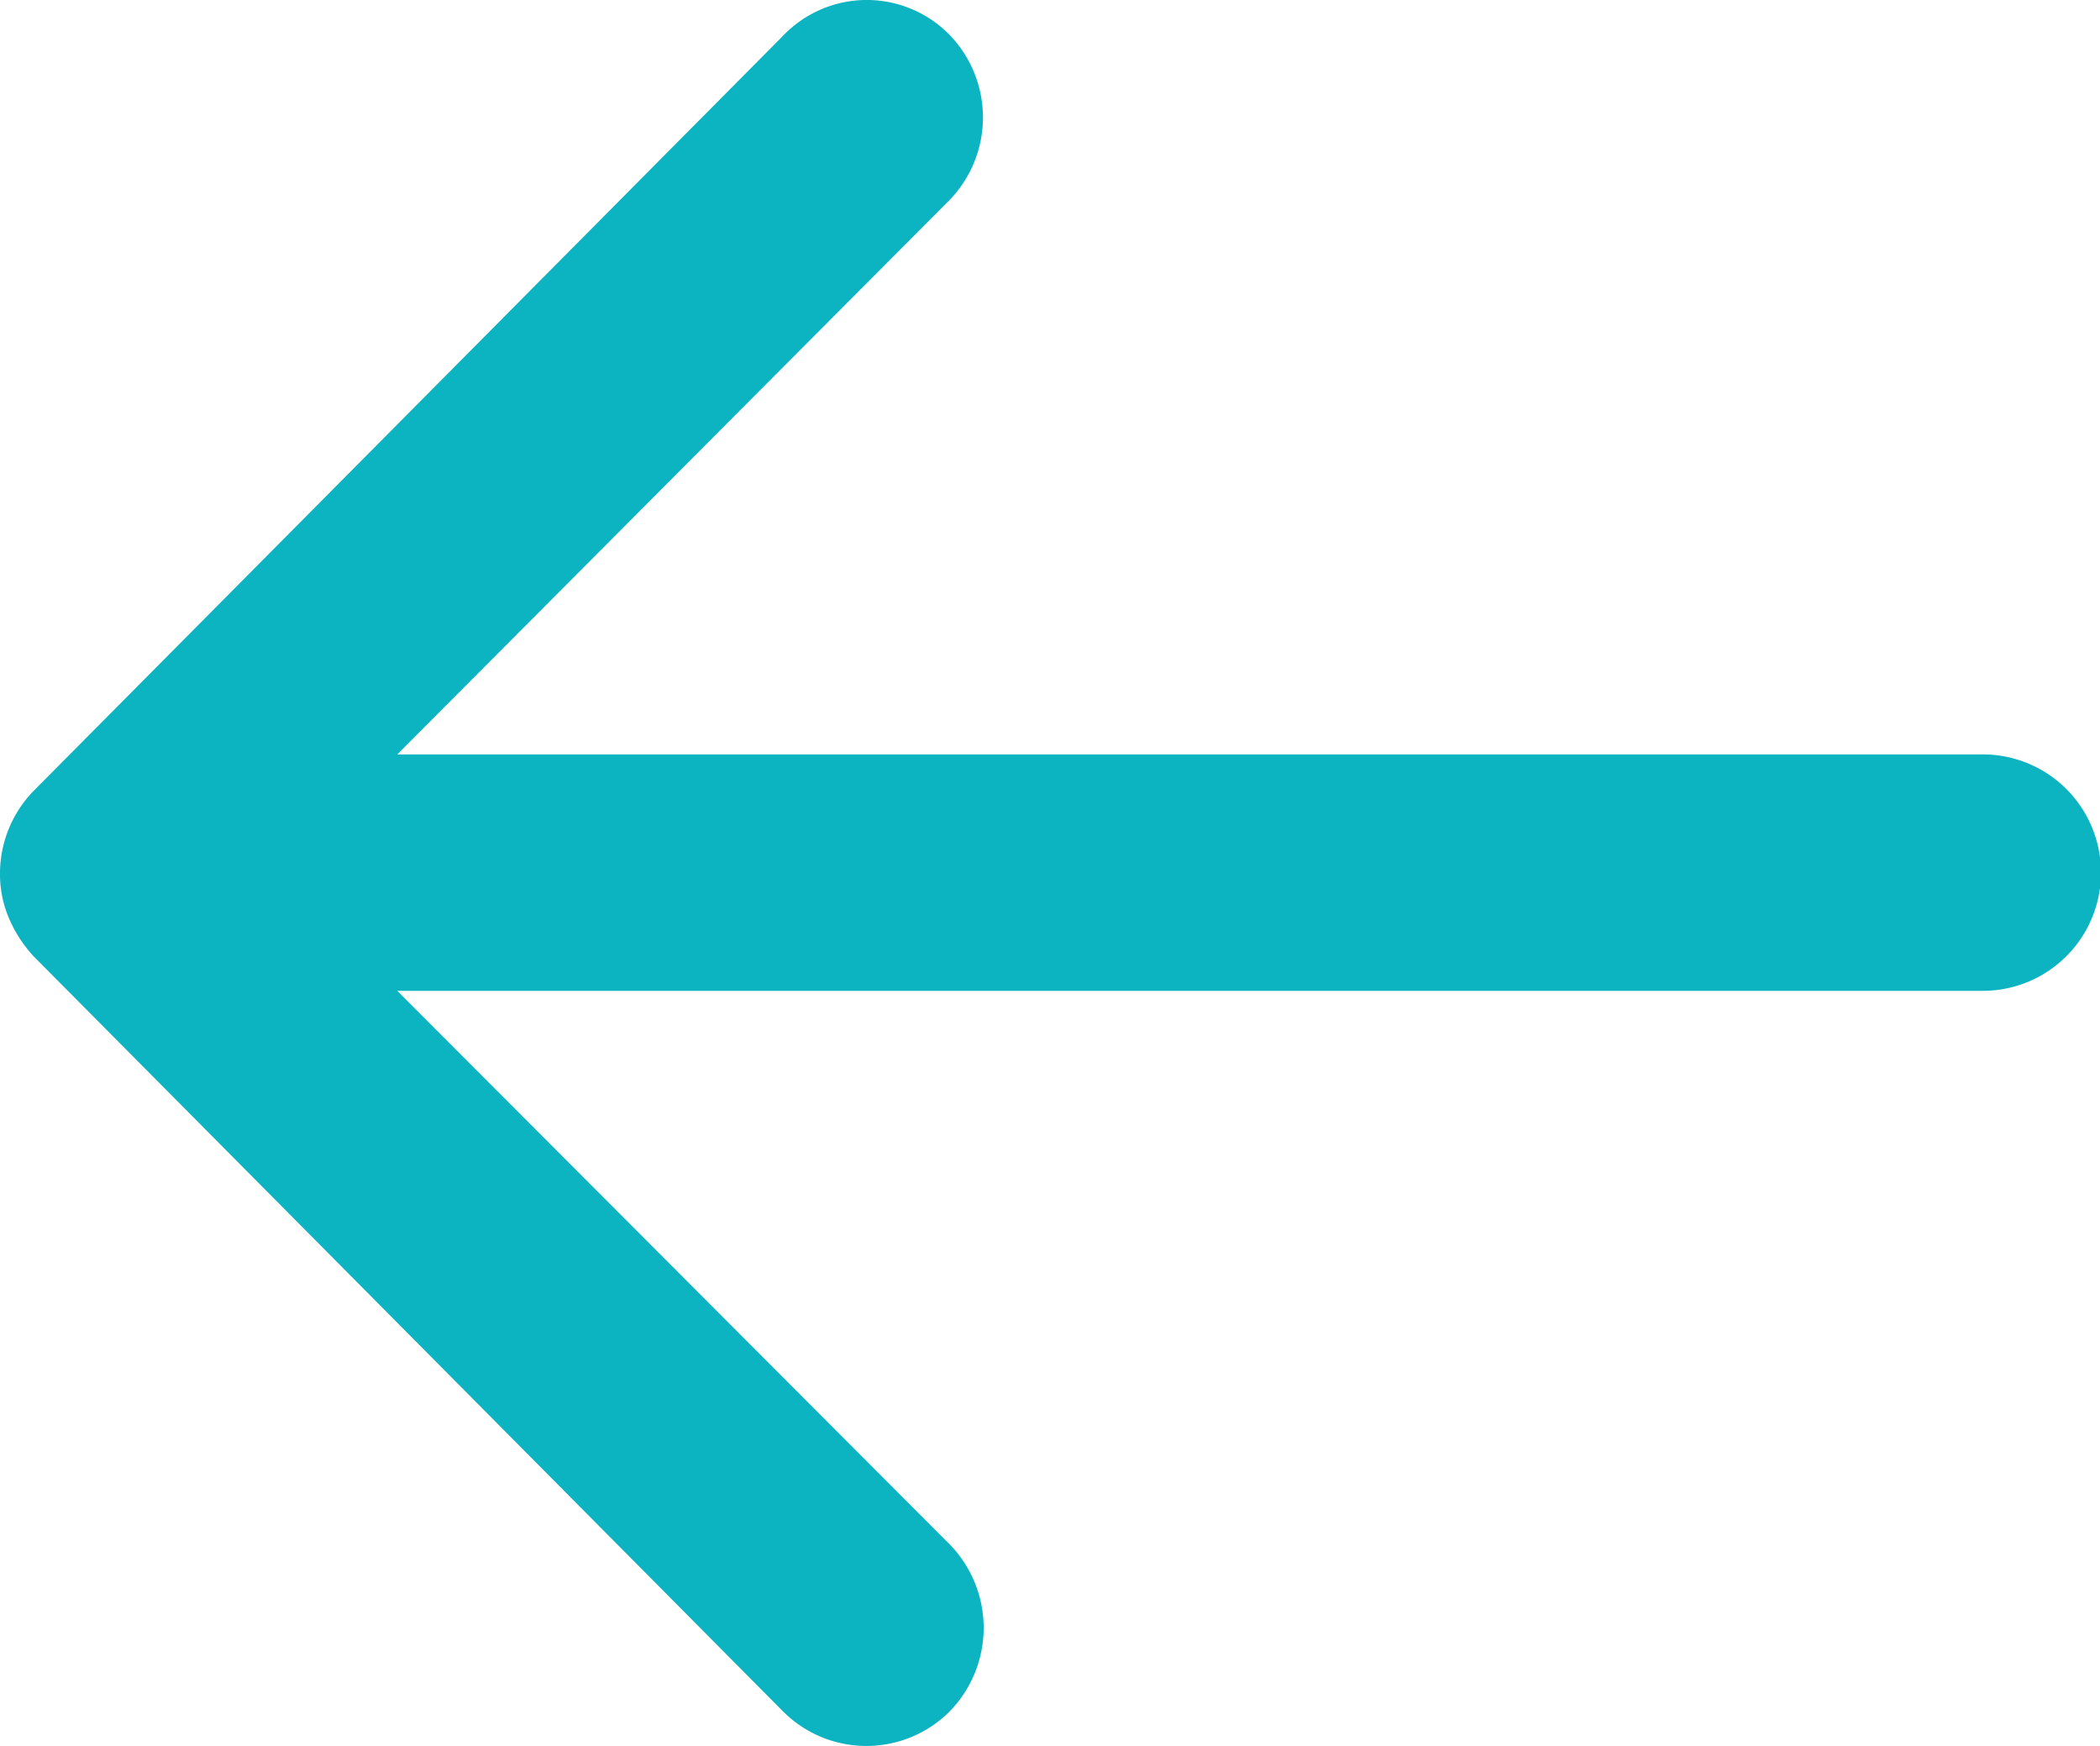 <svg xmlns="http://www.w3.org/2000/svg" width="14.98" height="12.451" viewBox="0 0 14.98 12.451">
  <path id="Icon_ionic-ios-arrow-round-up" data-name="Icon ionic-ios-arrow-round-up" d="M12.213,6.763a.847.847,0,0,1-1.193.006L7.071,2.834v11.31a.843.843,0,0,1-1.686,0V2.834L1.436,6.776A.853.853,0,0,1,.242,6.77.84.84,0,0,1,.249,5.583L5.631.24h0A.947.947,0,0,1,5.9.065.8.8,0,0,1,6.221,0a.845.845,0,0,1,.59.24l5.382,5.343A.826.826,0,0,1,12.213,6.763Z" transform="translate(0 12.451) rotate(-90)" fill="#0cb3c1"/>
</svg>
